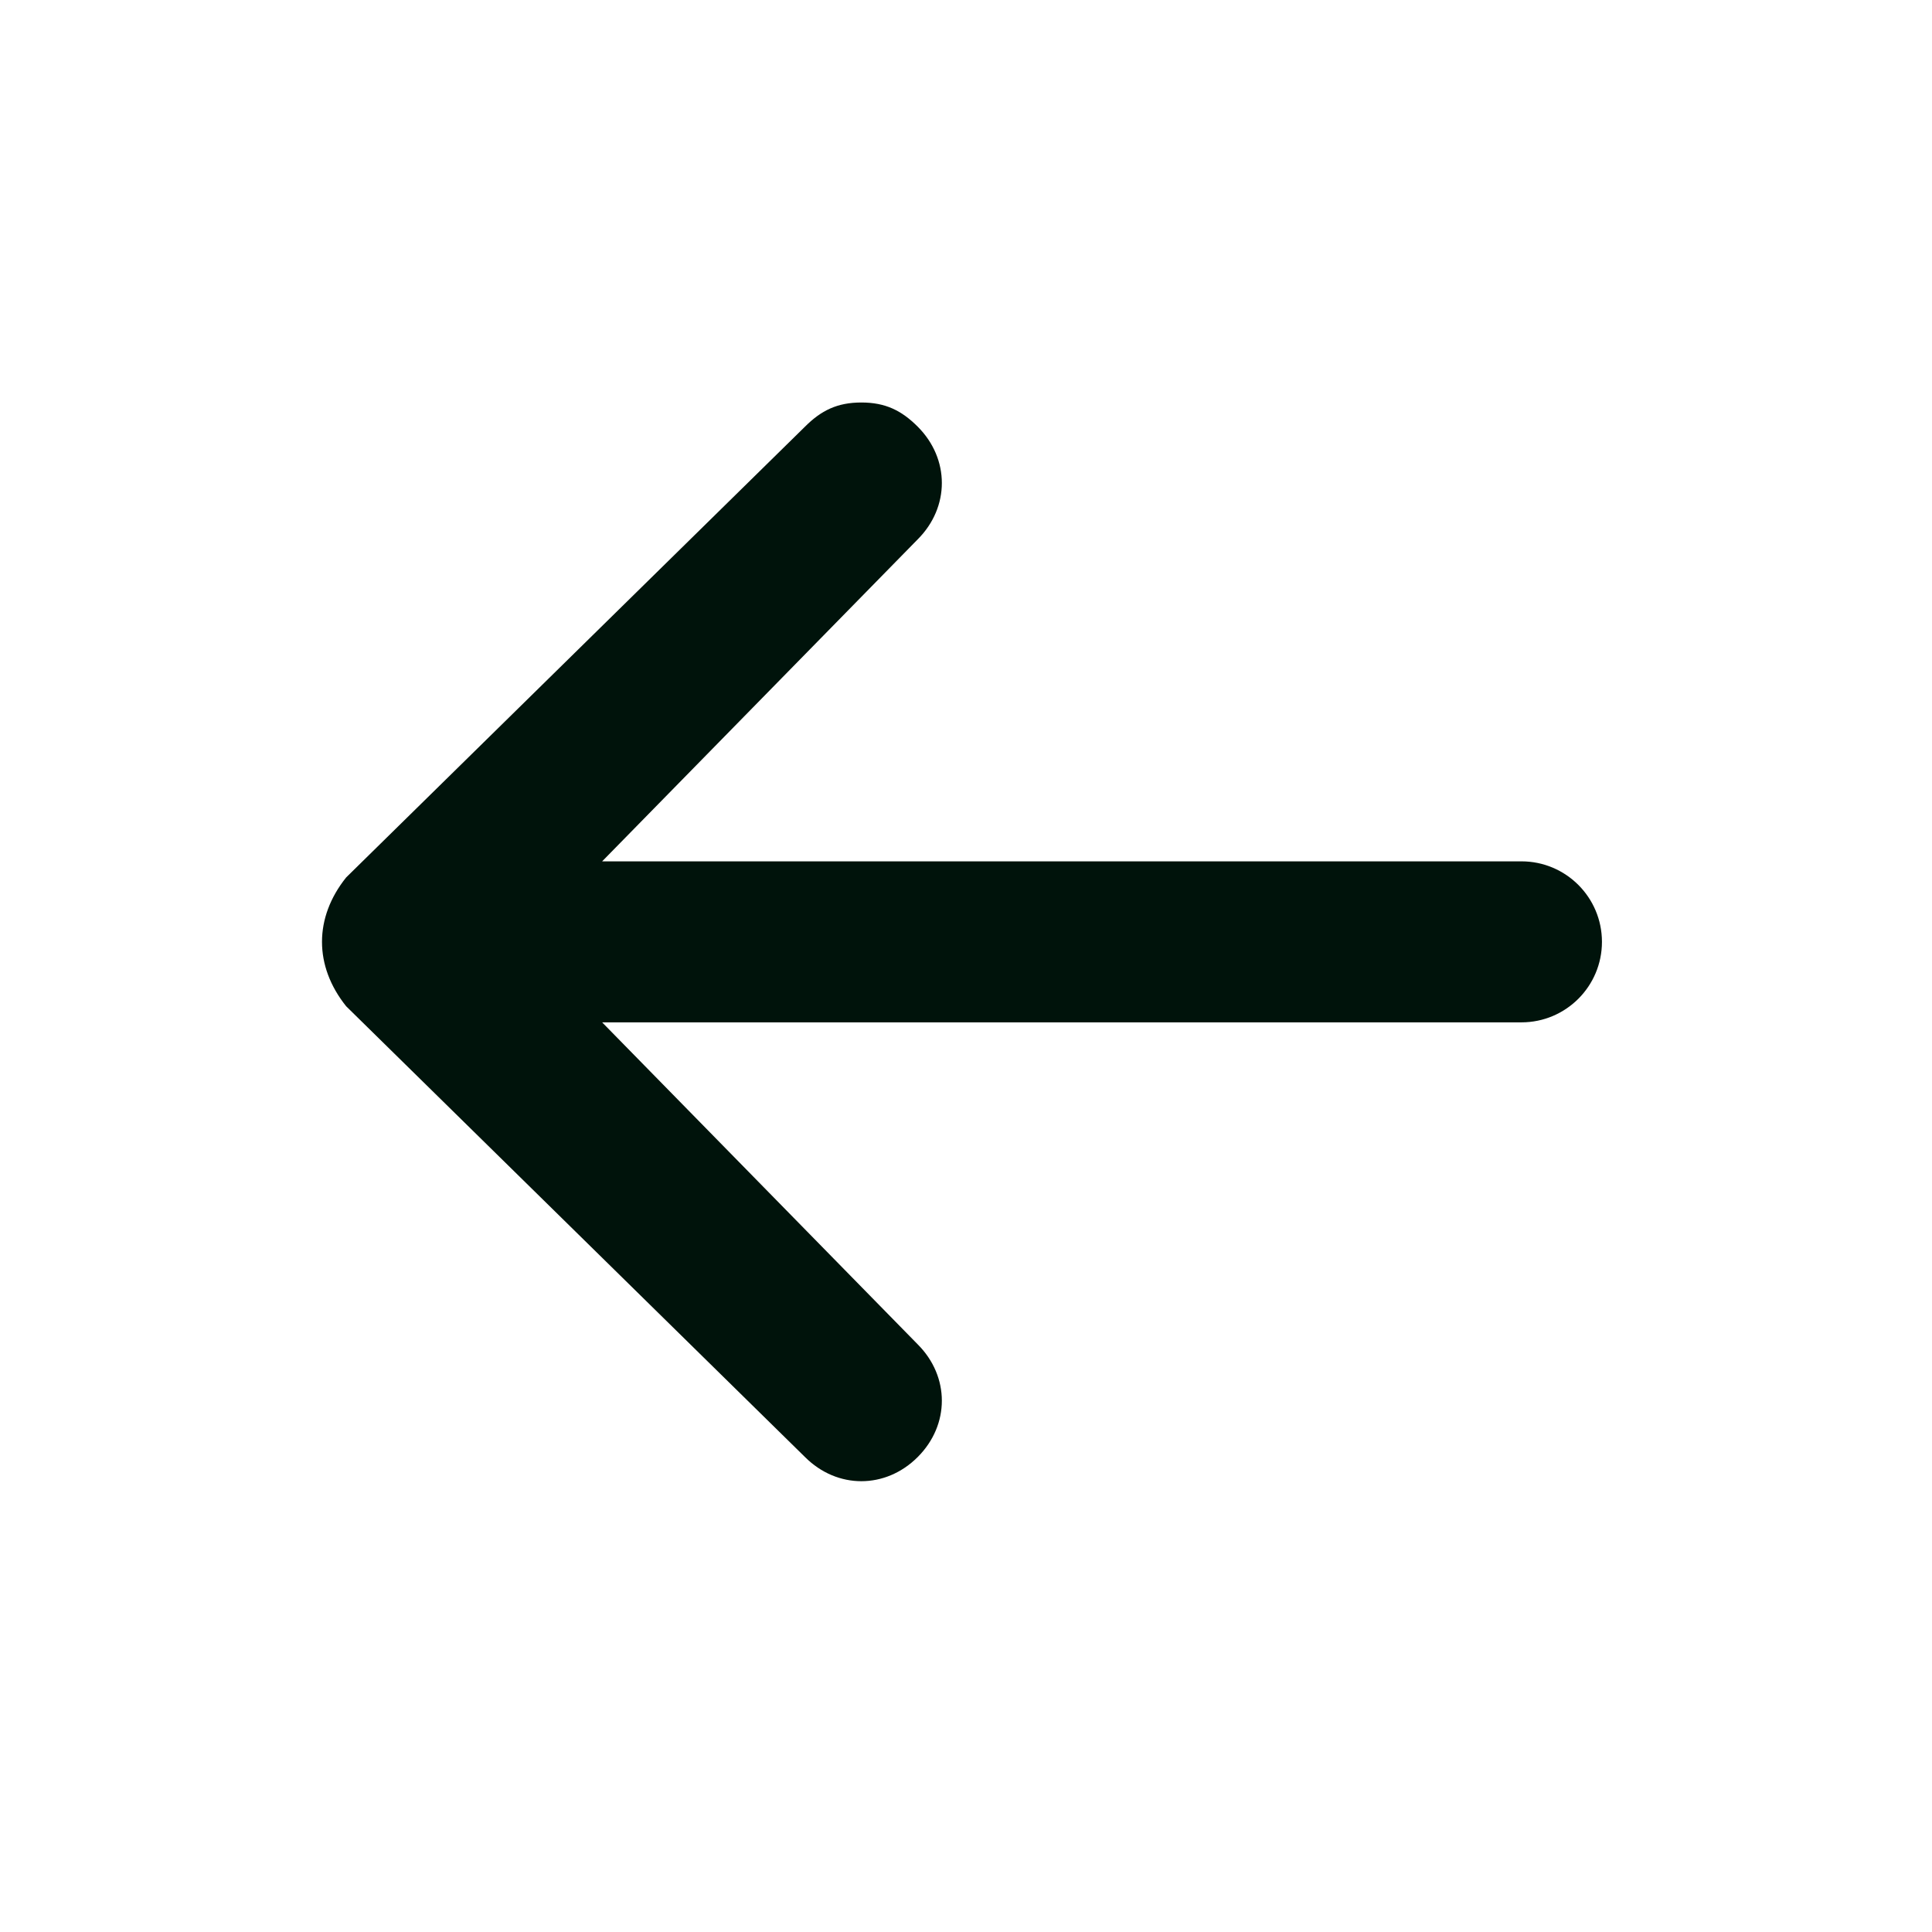 <svg width="24" height="24" viewBox="0 0 24 24" fill="none" xmlns="http://www.w3.org/2000/svg">
<path d="M10 18.1L4.3 12.5C3.9 12 3.9 11.4 4.3 10.9L10 5.3C10.2 5.1 10.4 5 10.7 5C11 5 11.2 5.1 11.4 5.3C11.8 5.7 11.8 6.3 11.4 6.7L7.48 10.7H18.9C19.452 10.7 19.9 11.148 19.9 11.7C19.9 12.252 19.452 12.7 18.9 12.7H7.48L11.4 16.7C11.8 17.1 11.8 17.7 11.4 18.1C11 18.5 10.4 18.5 10 18.1Z" fill="#00130B"/>
</svg>
